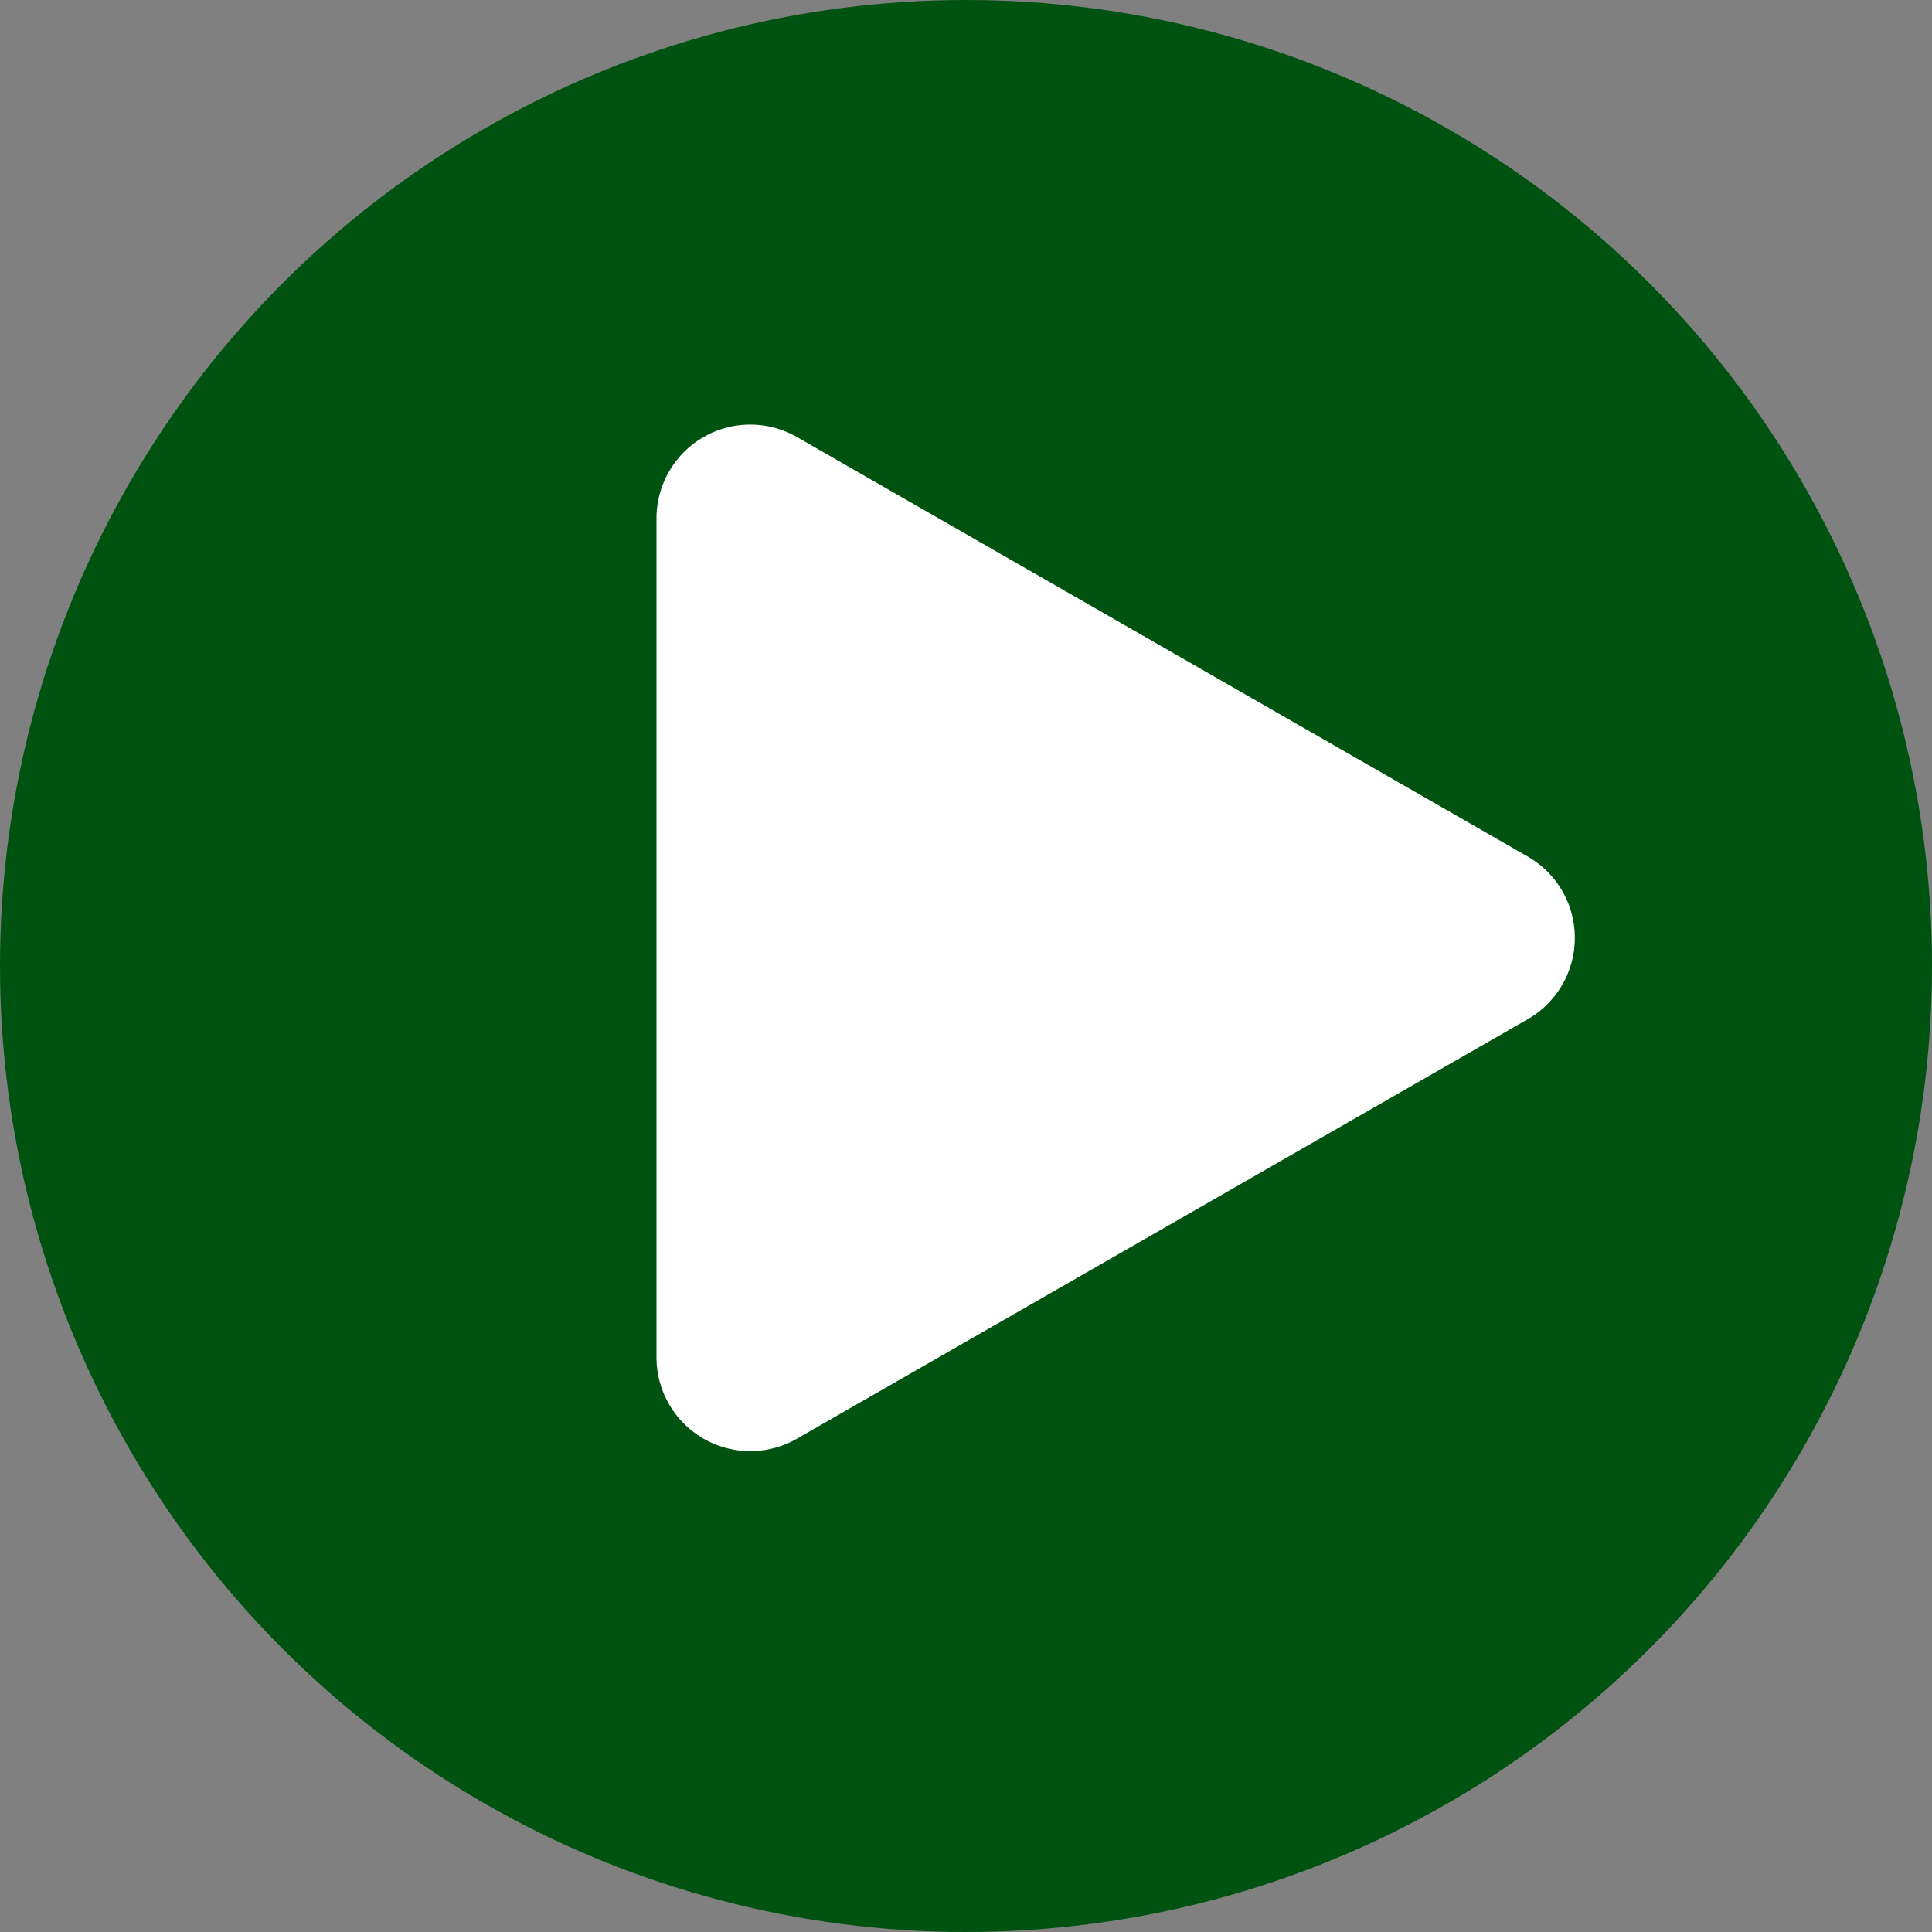 <svg xmlns="http://www.w3.org/2000/svg" width="103" height="103" viewBox="0 0 103 103"><rect x="0" y="0" width="103" height="103" fill="#808080" stroke="none"/><g id="Raggruppa_330" data-name="Raggruppa 330" transform="translate(-692 -8090.999)"><circle id="Ellisse_17" data-name="Ellisse 17" cx="51.5" cy="51.5" r="51.5" transform="translate(692 8090.999)" fill="#005210"></circle><path id="Poligono_1" data-name="Poligono 1" d="M26.664,7.553a5,5,0,0,1,8.673,0L57.7,46.511A5,5,0,0,1,53.364,54H8.636A5,5,0,0,1,4.3,46.511Z" transform="translate(781 8109.999) rotate(90)" fill="#fff"></path></g></svg>